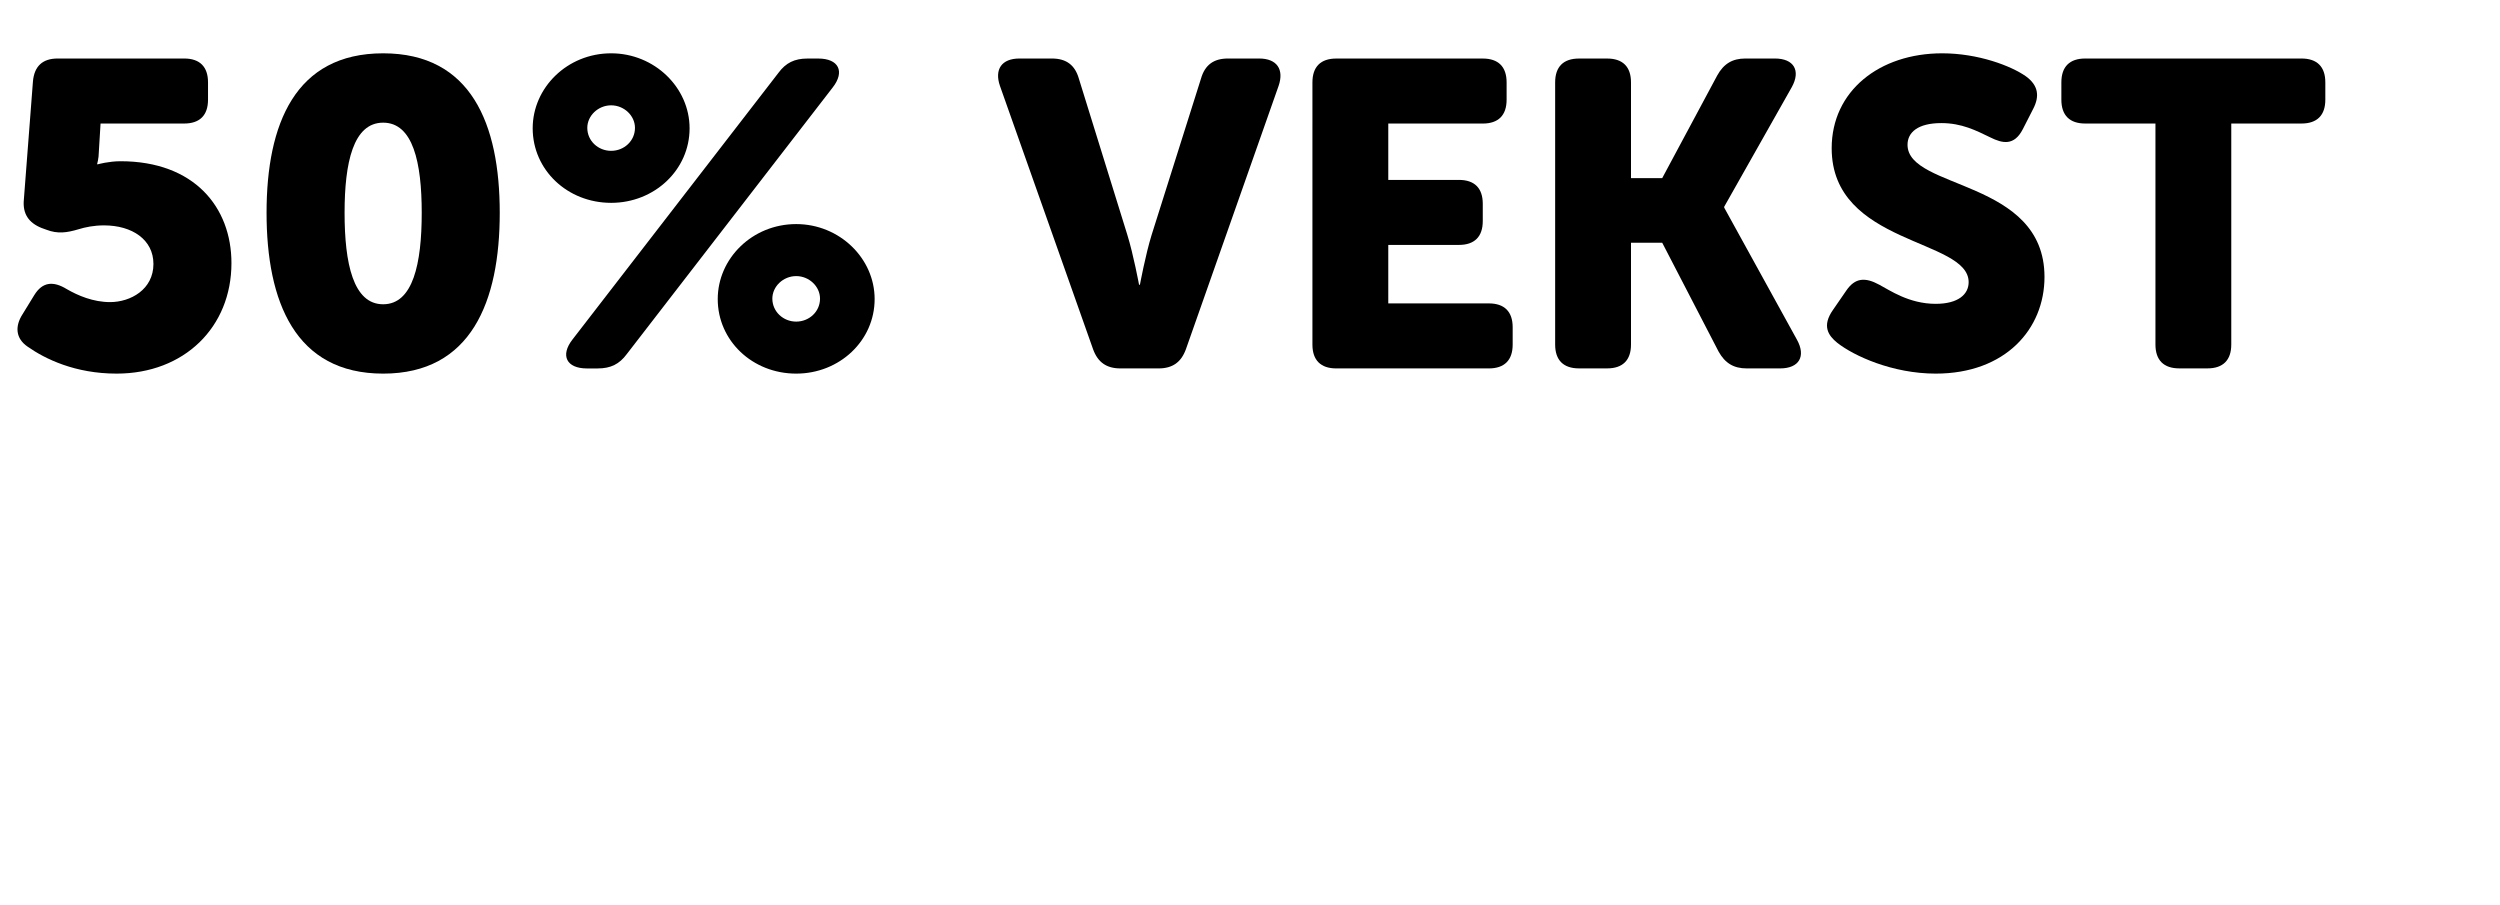 <!-- Generator: Adobe Illustrator 25.0.0, SVG Export Plug-In  -->
<svg version="1.1" xmlns="http://www.w3.org/2000/svg" xmlns:xlink="http://www.w3.org/1999/xlink" x="0px" y="0px"
	 width="86.519px" height="31.324px" viewBox="0 0 86.519 31.324"
	 style="overflow:visible;enable-background:new 0 0 86.519 31.324;" xml:space="preserve">
<style type="text/css">
	.st0{fill:none;}
</style>
<defs>
</defs>
<g>
	<rect y="2.025" class="st0" width="86.519" height="29.299"/>
	<path d="M0.78,10.875l0.405-0.66C1.47,9.75,1.845,9.72,2.31,10.005c0.39,0.225,0.915,0.45,1.5,0.45c0.705,0,1.5-0.435,1.5-1.32
		C5.31,8.295,4.575,7.8,3.6,7.8c-0.345,0-0.645,0.06-0.885,0.135C2.31,8.055,1.995,8.1,1.605,7.95L1.44,7.89
		C0.99,7.71,0.78,7.395,0.825,6.915L1.14,2.82c0.045-0.525,0.33-0.795,0.855-0.795h4.379c0.54,0,0.825,0.285,0.825,0.825v0.6
		c0,0.54-0.285,0.825-0.825,0.825H3.48l-0.06,0.99c0,0.21-0.06,0.42-0.06,0.42h0.03c0,0,0.375-0.105,0.78-0.105
		c2.55,0,3.84,1.59,3.84,3.525c0,2.22-1.635,3.825-3.975,3.825c-1.44,0-2.475-0.51-3.075-0.93C0.54,11.715,0.51,11.295,0.78,10.875z
		"/>
	<path d="M9.225,7.365c0-3.075,0.99-5.52,4.035-5.52s4.035,2.445,4.035,5.52s-0.99,5.565-4.035,5.565S9.225,10.44,9.225,7.365z
		 M14.595,7.365c0-1.74-0.3-3.12-1.335-3.12c-1.035,0-1.335,1.38-1.335,3.12c0,1.755,0.3,3.165,1.335,3.165
		C14.295,10.53,14.595,9.12,14.595,7.365z"/>
	<path d="M18.435,4.44c0-1.41,1.2-2.595,2.715-2.595c1.5,0,2.715,1.185,2.715,2.595c0,1.44-1.215,2.58-2.715,2.58
		C19.635,7.02,18.435,5.88,18.435,4.44z M26.94,2.521c0.255-0.345,0.555-0.495,1.005-0.495h0.375c0.705,0,0.93,0.45,0.495,1.005
		l-7.125,9.225c-0.255,0.345-0.555,0.495-1.005,0.495H20.31c-0.705,0-0.93-0.45-0.495-1.005L26.94,2.521z M21.975,4.425
		c0-0.42-0.375-0.78-0.825-0.78c-0.45,0-0.825,0.36-0.825,0.78c0,0.45,0.375,0.795,0.825,0.795C21.6,5.22,21.975,4.875,21.975,4.425
		z M27.554,7.755c1.5,0,2.715,1.185,2.715,2.595c0,1.44-1.215,2.58-2.715,2.58c-1.515,0-2.715-1.14-2.715-2.58
		C24.84,8.94,26.04,7.755,27.554,7.755z M27.554,11.13c0.45,0,0.825-0.345,0.825-0.795c0-0.42-0.375-0.78-0.825-0.78
		c-0.45,0-0.825,0.36-0.825,0.78C26.73,10.785,27.105,11.13,27.554,11.13z"/>
	<path d="M34.605,2.97c-0.195-0.57,0.06-0.945,0.675-0.945h1.125c0.495,0,0.795,0.225,0.93,0.69l1.68,5.415
		c0.21,0.675,0.405,1.725,0.405,1.725h0.03c0,0,0.195-1.05,0.405-1.725l1.71-5.415C41.7,2.25,42,2.025,42.495,2.025h1.08
		c0.615,0,0.87,0.375,0.675,0.945l-3.21,9.12c-0.165,0.45-0.465,0.66-0.945,0.66h-1.32c-0.48,0-0.78-0.21-0.945-0.66L34.605,2.97z"
		/>
	<path d="M45.42,2.851c0-0.54,0.285-0.825,0.825-0.825h5.07c0.54,0,0.825,0.285,0.825,0.825v0.6c0,0.54-0.285,0.825-0.825,0.825
		h-3.27v1.95h2.445c0.54,0,0.825,0.285,0.825,0.825v0.6c0,0.54-0.285,0.825-0.825,0.825h-2.445V10.5h3.48
		c0.54,0,0.825,0.285,0.825,0.825v0.6c0,0.54-0.285,0.825-0.825,0.825h-5.28c-0.54,0-0.825-0.285-0.825-0.825V2.851z"/>
	<path d="M53.82,2.851c0-0.54,0.285-0.825,0.825-0.825h0.975c0.54,0,0.825,0.285,0.825,0.825v3.314h1.08l1.905-3.555
		c0.225-0.405,0.525-0.585,0.975-0.585h1.02c0.66,0,0.9,0.42,0.585,0.99l-2.34,4.14v0.03l2.52,4.575
		c0.315,0.57,0.075,0.99-0.585,0.99h-1.155c-0.45,0-0.75-0.18-0.975-0.585L57.525,8.4h-1.08v3.524c0,0.54-0.285,0.825-0.825,0.825
		h-0.975c-0.54,0-0.825-0.285-0.825-0.825V2.851z"/>
	<path d="M63.435,10.725L63.9,10.05c0.3-0.435,0.645-0.465,1.14-0.195c0.345,0.18,1.02,0.66,1.95,0.66c0.78,0,1.14-0.33,1.14-0.75
		c0-1.515-4.74-1.275-4.74-4.635c0-1.98,1.65-3.285,3.825-3.285c1.245,0,2.385,0.435,2.895,0.795c0.435,0.315,0.48,0.69,0.255,1.125
		l-0.36,0.705c-0.3,0.585-0.705,0.495-1.125,0.285c-0.495-0.24-0.99-0.495-1.695-0.495c-0.825,0-1.17,0.33-1.17,0.75
		c0,1.56,4.74,1.185,4.74,4.575c0,1.8-1.35,3.345-3.765,3.345c-1.5,0-2.834-0.615-3.405-1.065
		C63.27,11.61,63.045,11.28,63.435,10.725z"/>
	<path d="M74.594,4.275h-2.43c-0.54,0-0.825-0.285-0.825-0.825v-0.6c0-0.54,0.285-0.825,0.825-0.825h7.485
		c0.54,0,0.825,0.285,0.825,0.825v0.6c0,0.54-0.285,0.825-0.825,0.825h-2.43v7.649c0,0.54-0.285,0.825-0.825,0.825H75.42
		c-0.54,0-0.825-0.285-0.825-0.825V4.275z"/>
</g>
</svg>